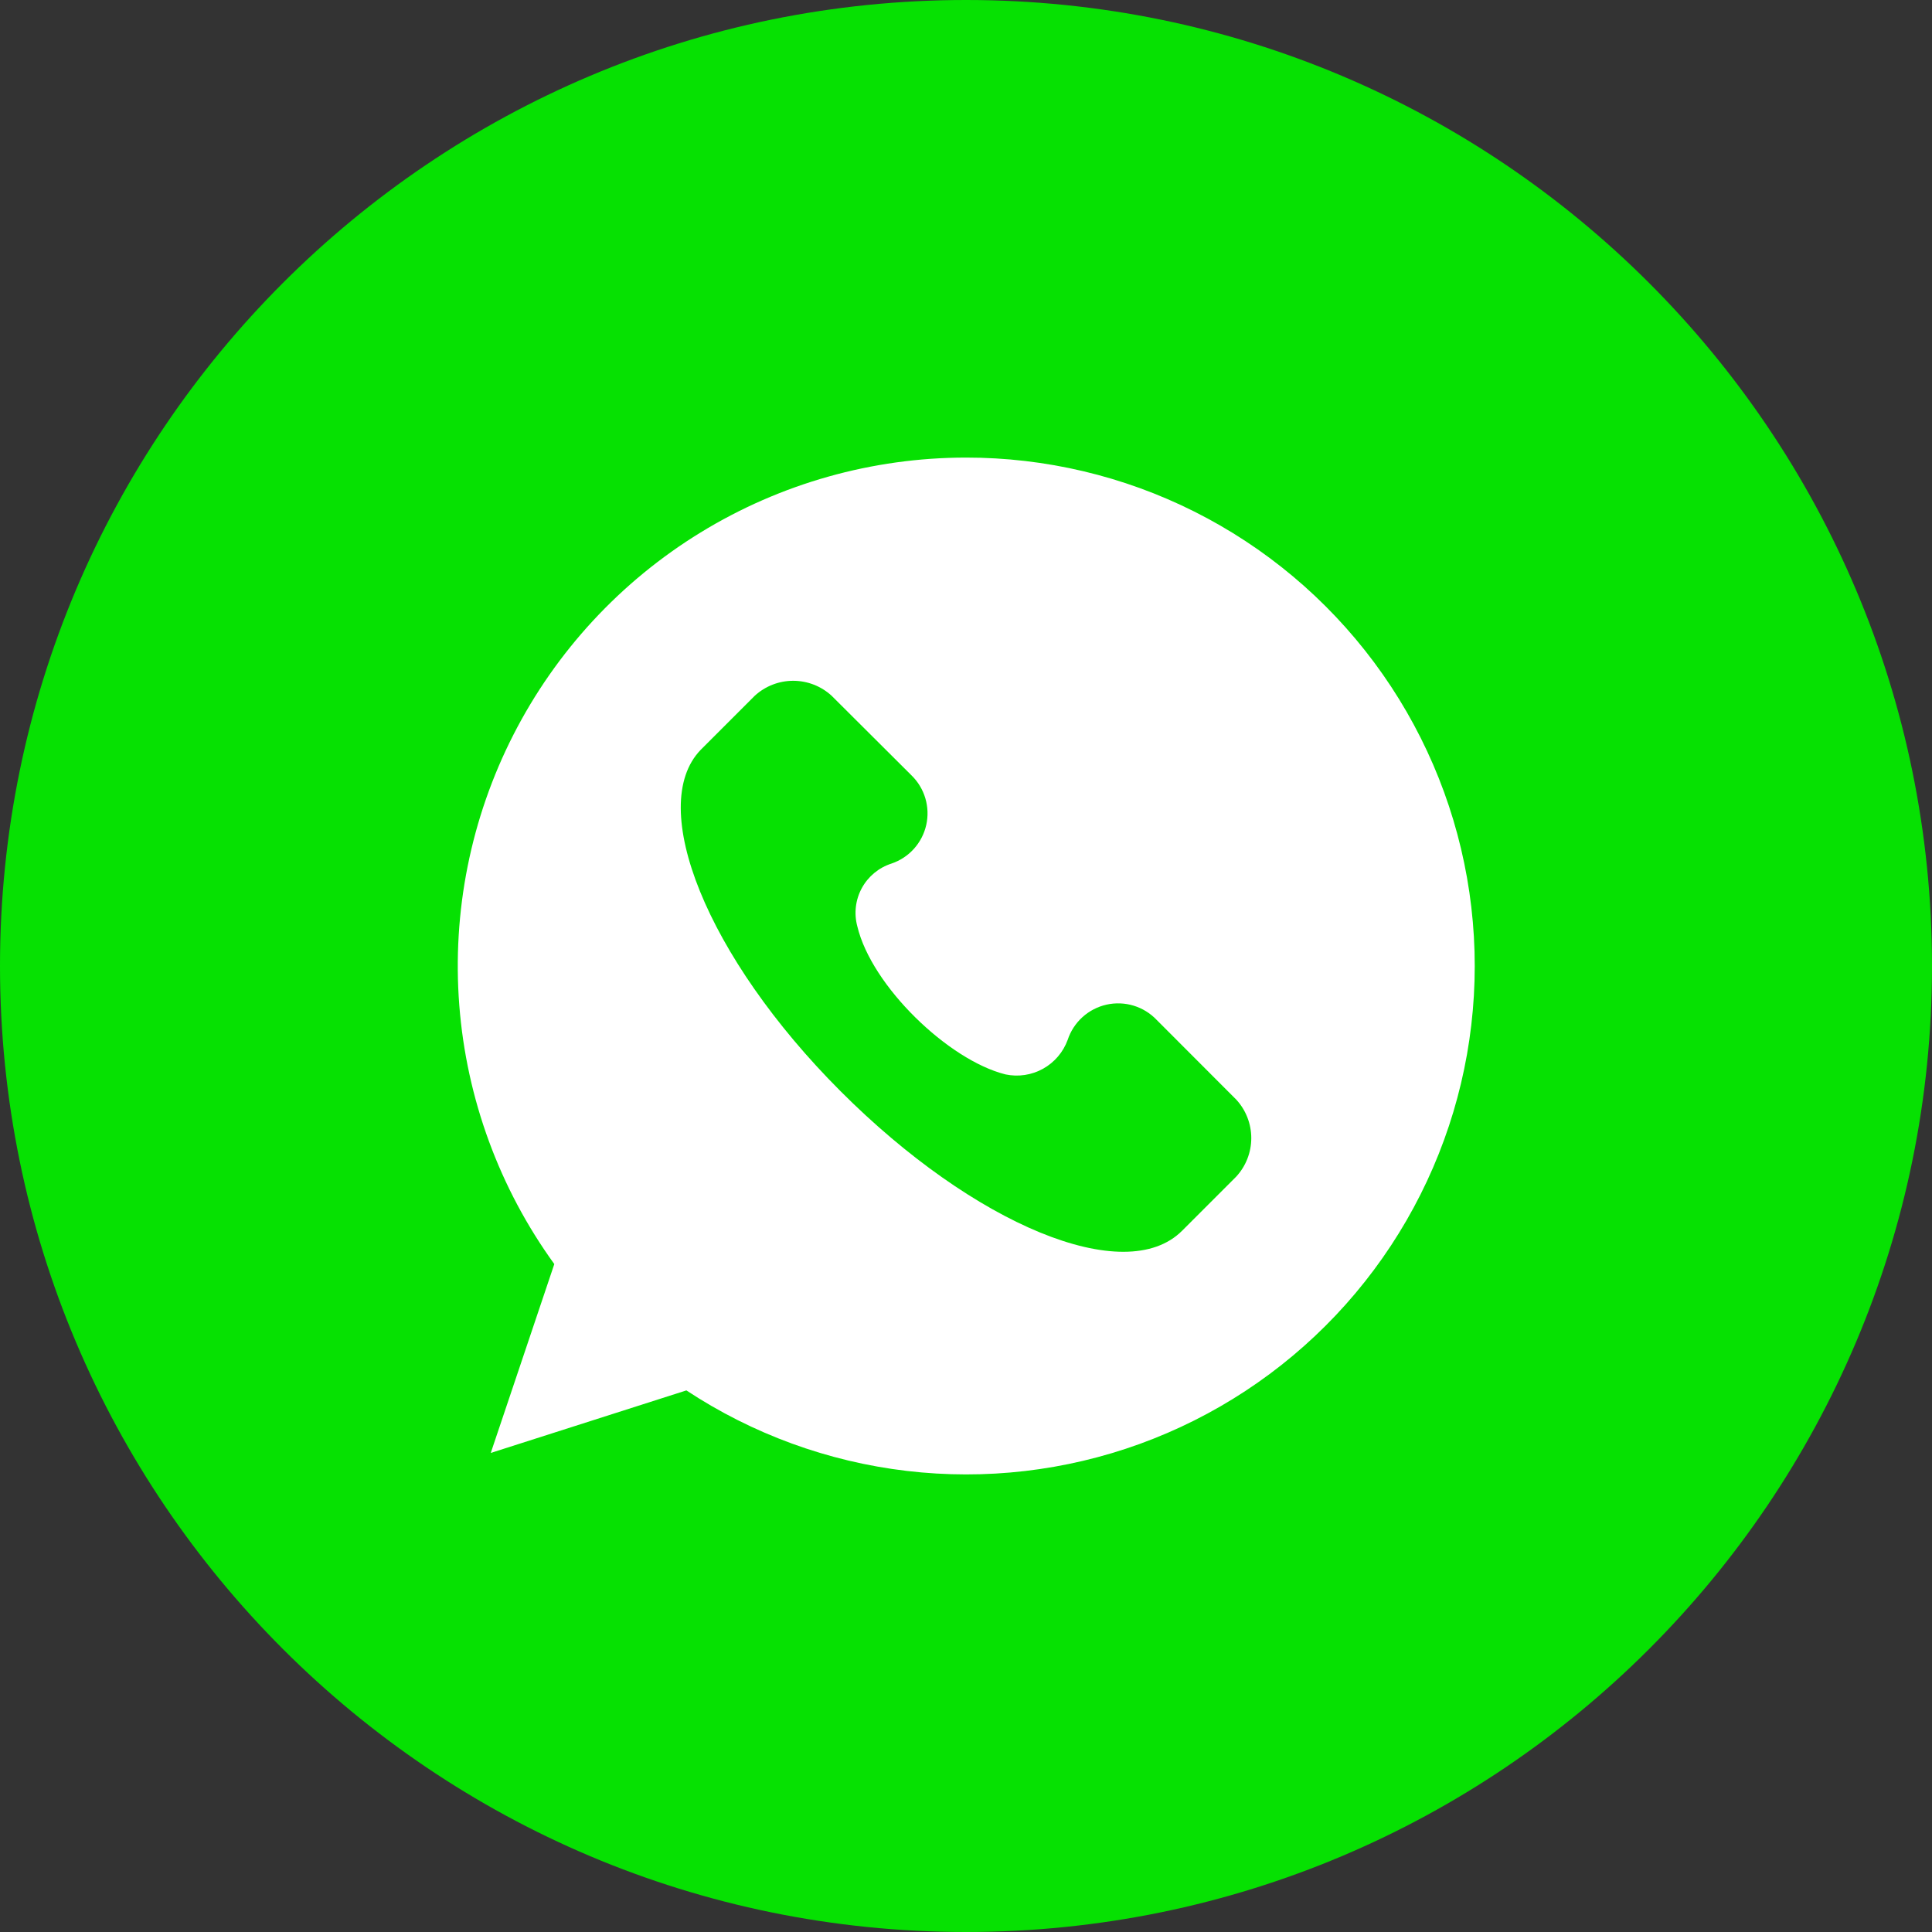 <?xml version="1.0" encoding="UTF-8"?> <svg xmlns="http://www.w3.org/2000/svg" width="512" height="512" viewBox="0 0 512 512" fill="none"><rect x="0" y="0" width="512" height="512" fill="#333333" stroke="none"/><g clip-path="url(#clip0_779_2)"><path d="M256 512C397.385 512 512 397.385 512 256C512 114.615 397.385 0 256 0C114.615 0 0 114.615 0 256C0 397.385 114.615 512 256 512Z" fill="#06E102"></path><path d="M256 121.263C231.178 121.273 206.84 128.139 185.673 141.105C164.506 154.07 147.332 172.631 136.046 194.74C124.76 216.848 119.801 241.645 121.716 266.393C123.631 291.142 132.345 314.88 146.897 334.99L130.055 385.044L181.895 368.472C199.432 380.04 219.432 387.347 240.296 389.809C261.161 392.27 282.312 389.819 302.06 382.65C321.808 375.481 339.607 363.794 354.033 348.521C368.46 333.248 379.115 314.813 385.148 294.689C391.18 274.565 392.423 253.308 388.777 232.618C385.131 211.927 376.698 192.376 364.149 175.526C351.601 158.676 335.287 144.993 316.509 135.572C297.73 126.15 277.009 121.25 256 121.263ZM327.613 311.815L313.263 326.164C298.173 341.255 258.156 324.648 222.686 289.112C187.217 253.575 171.318 213.659 185.667 198.737L200.017 184.387C202.796 181.833 206.432 180.416 210.206 180.416C213.981 180.416 217.617 181.833 220.396 184.387L241.55 205.474C243.275 207.151 244.54 209.242 245.224 211.549C245.909 213.855 245.99 216.298 245.459 218.645C244.928 220.991 243.804 223.162 242.193 224.949C240.582 226.736 238.54 228.079 236.261 228.851C232.899 229.925 230.081 232.254 228.394 235.353C226.706 238.453 226.278 242.084 227.2 245.491C230.973 261.322 251.352 280.96 266.476 284.733C269.864 285.444 273.396 284.909 276.422 283.226C279.447 281.543 281.764 278.825 282.948 275.571C283.71 273.259 285.059 271.184 286.862 269.549C288.666 267.914 290.862 266.775 293.238 266.242C295.613 265.709 298.086 265.801 300.415 266.509C302.744 267.217 304.85 268.517 306.526 270.282L327.646 291.436C330.196 294.219 331.607 297.858 331.601 301.632C331.595 305.406 330.172 309.04 327.613 311.815Z" fill="white"></path></g><defs><clipPath id="clip0_779_2"><rect width="512" height="512" fill="white"></rect></clipPath></defs></svg> 